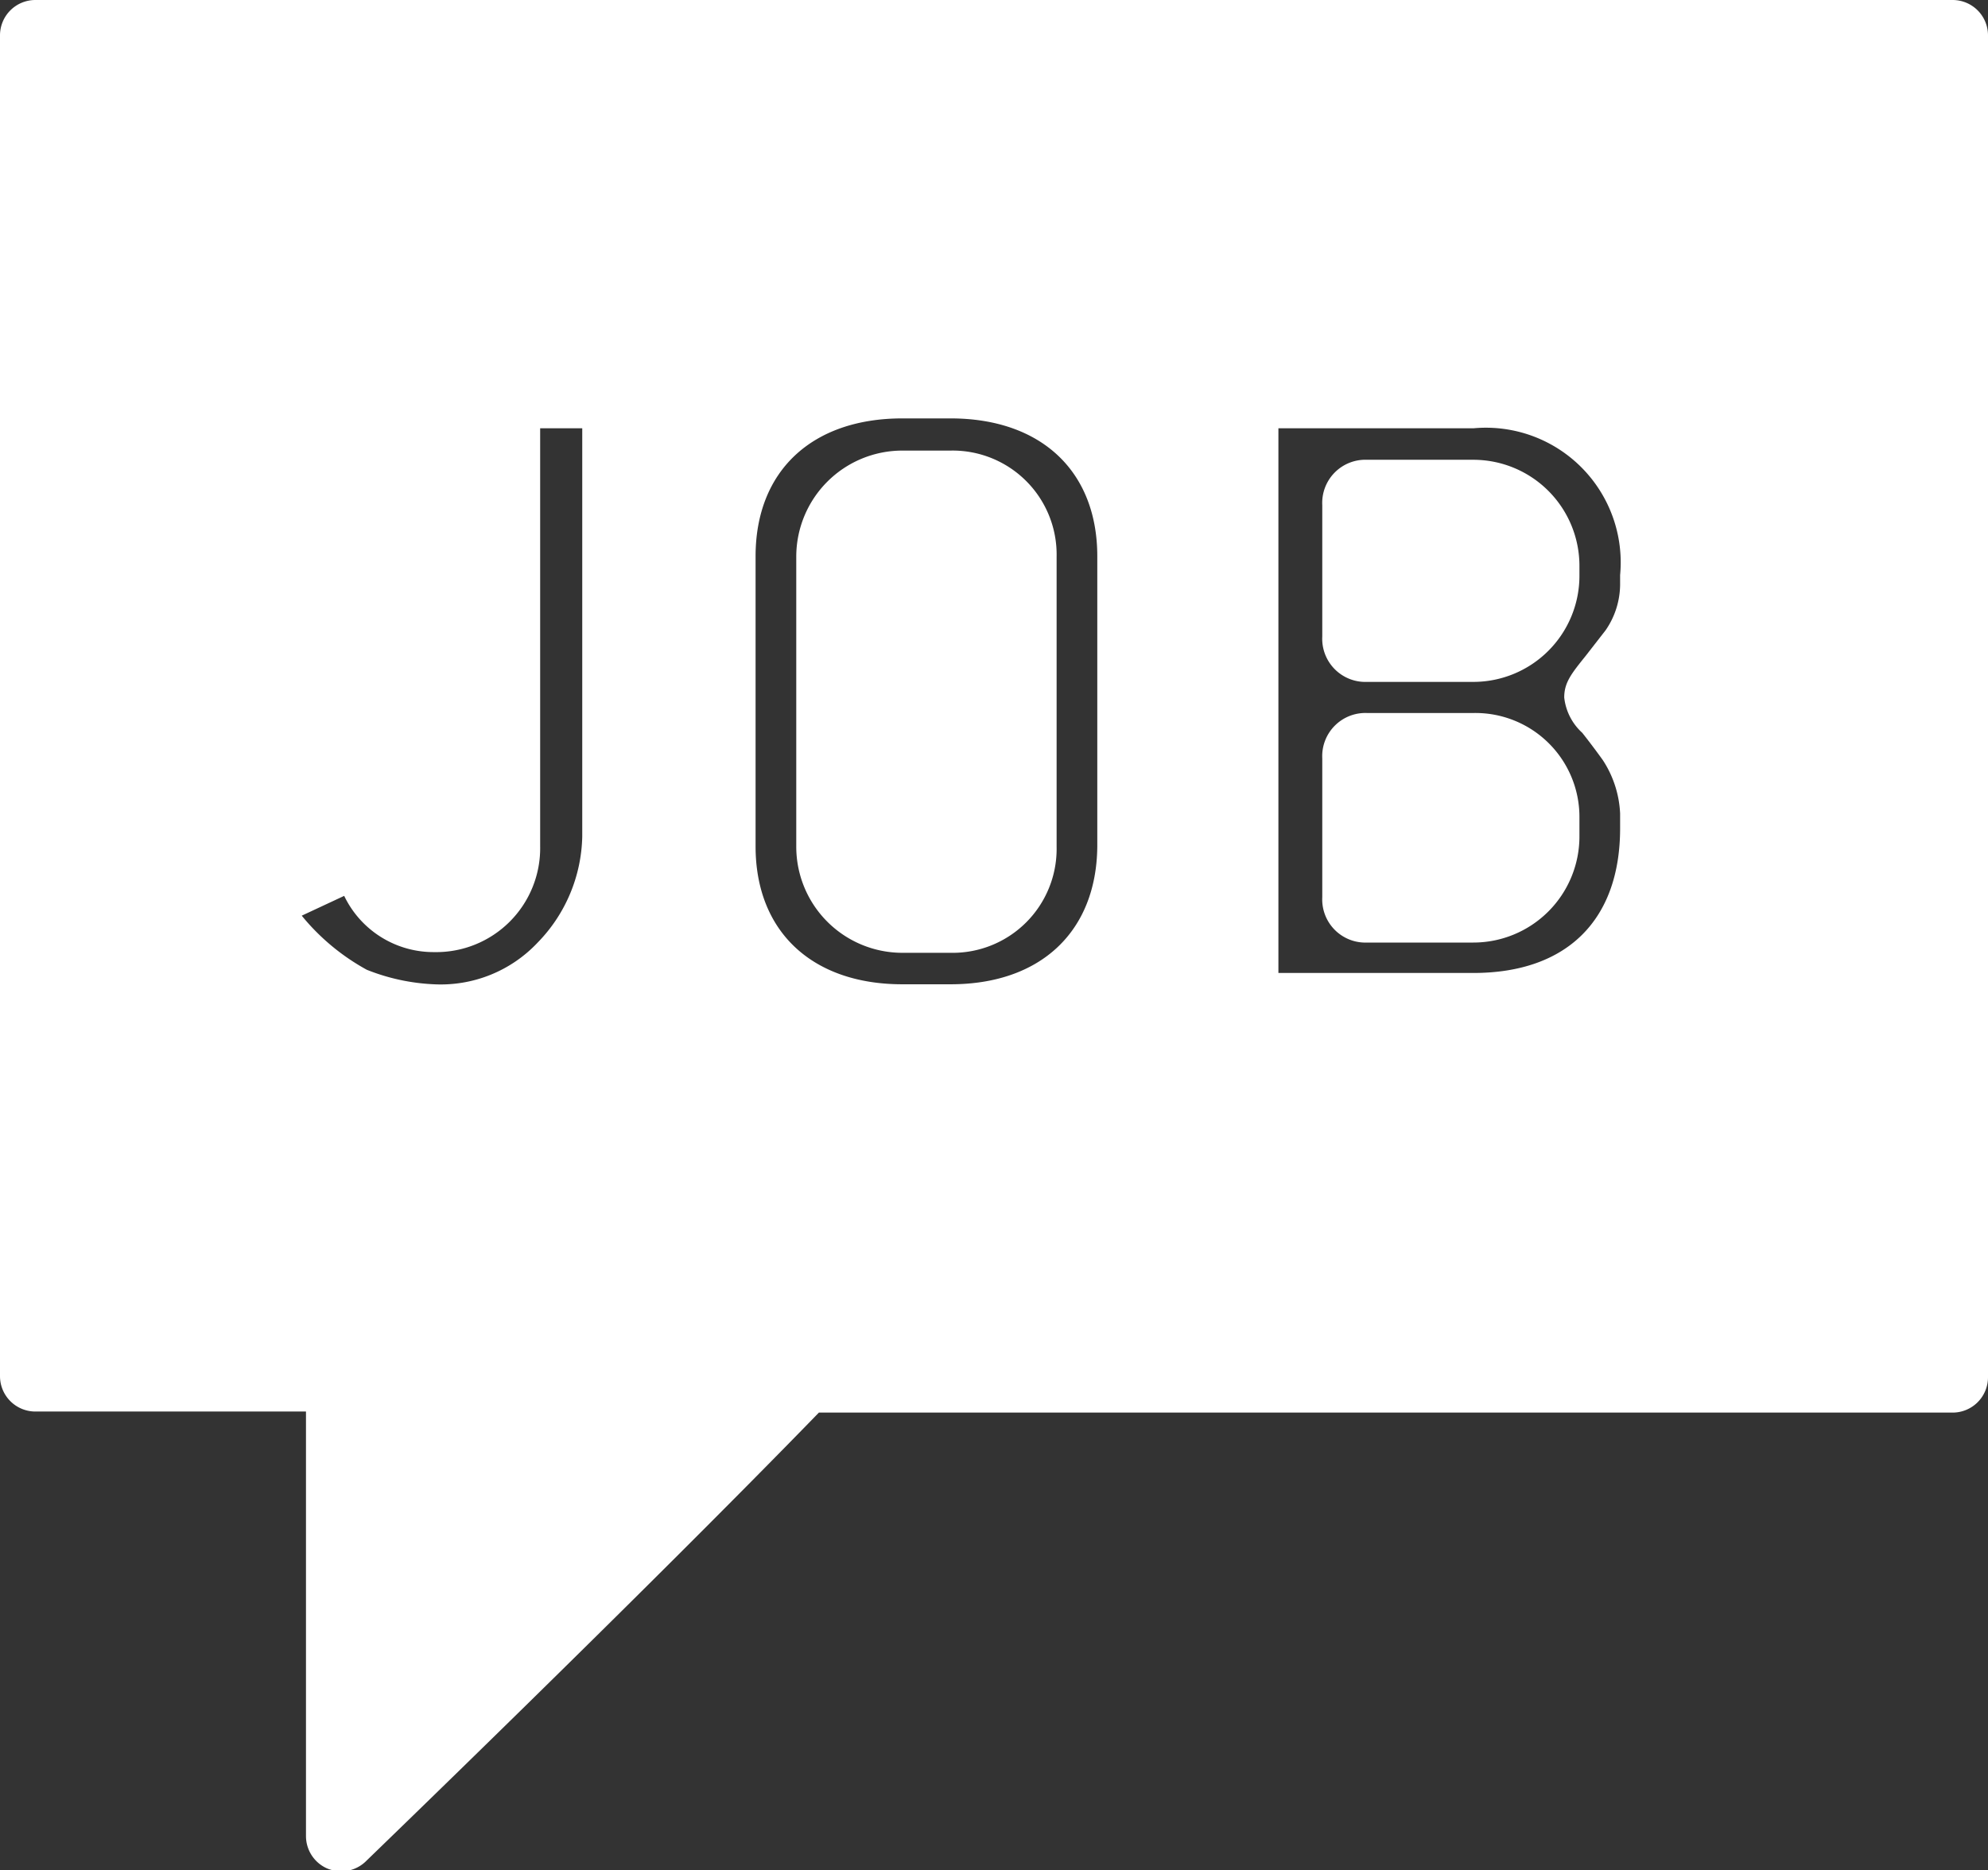 <svg xmlns="http://www.w3.org/2000/svg" viewBox="0 0 56.2 52.88"><rect x="0" y="0" width="56.2" height="52.88" fill="#333333" stroke="none"/><defs><style>.cls-1{fill:#fff;}</style></defs><title>logo_recrutement</title><g id="Calque_2" data-name="Calque 2"><g id="Calque_2-2" data-name="Calque 2"><path class="cls-1" d="M41.65,20.16h-3a1.22,1.22,0,0,0-1.27,1.28v3.93a1.22,1.22,0,0,0,1.27,1.28h3a3,3,0,0,0,3-3v-.52A2.94,2.94,0,0,0,41.65,20.16Z"/><path class="cls-1" d="M26.87,12.74H25.51a3,3,0,0,0-3,3v8.2a3,3,0,0,0,3,3h1.36a2.94,2.94,0,0,0,3-3v-8.2A2.94,2.94,0,0,0,26.87,12.74Z"/><path class="cls-1" d="M55.2,0H1A1,1,0,0,0,0,1V38.91a1,1,0,0,0,1,1H8.65v12a1,1,0,0,0,.6.92,1.1,1.1,0,0,0,.4.08,1,1,0,0,0,.69-.28c.08-.08,7.71-7.44,12.81-12.69H55.2a1,1,0,0,0,1-1V1A1,1,0,0,0,55.2,0ZM26.87,27.83H25.51c-2.56,0-4.15-1.5-4.15-3.9v-8.2c0-2.41,1.59-3.9,4.15-3.9h1.36c2.56,0,4.15,1.49,4.15,3.9v8.2C31,26.33,29.43,27.83,26.87,27.83ZM45.8,16.53a2.3,2.3,0,0,1-.41,1.29l-.56.72c-.41.51-.61.76-.61,1.18a1.58,1.58,0,0,0,.51,1c.15.19.35.45.58.77A3,3,0,0,1,45.8,23v.42c0,2.6-1.51,4.09-4.15,4.09H36.14V12.11h5.51a3.81,3.81,0,0,1,4.15,4.15ZM12.27,27.83a5.8,5.8,0,0,1-1.9-.41,6.24,6.24,0,0,1-1.84-1.53l1.2-.56a2.8,2.8,0,0,0,2.54,1.59,2.94,2.94,0,0,0,3-3V12.11h1.19V23.65a4.42,4.42,0,0,1-1.26,3A3.76,3.76,0,0,1,12.27,27.83Z"/><path class="cls-1" d="M41.65,13h-3a1.22,1.22,0,0,0-1.27,1.28V18a1.22,1.22,0,0,0,1.27,1.28h3a3,3,0,0,0,3-3V16A3,3,0,0,0,41.65,13Z"/></g></g></svg>